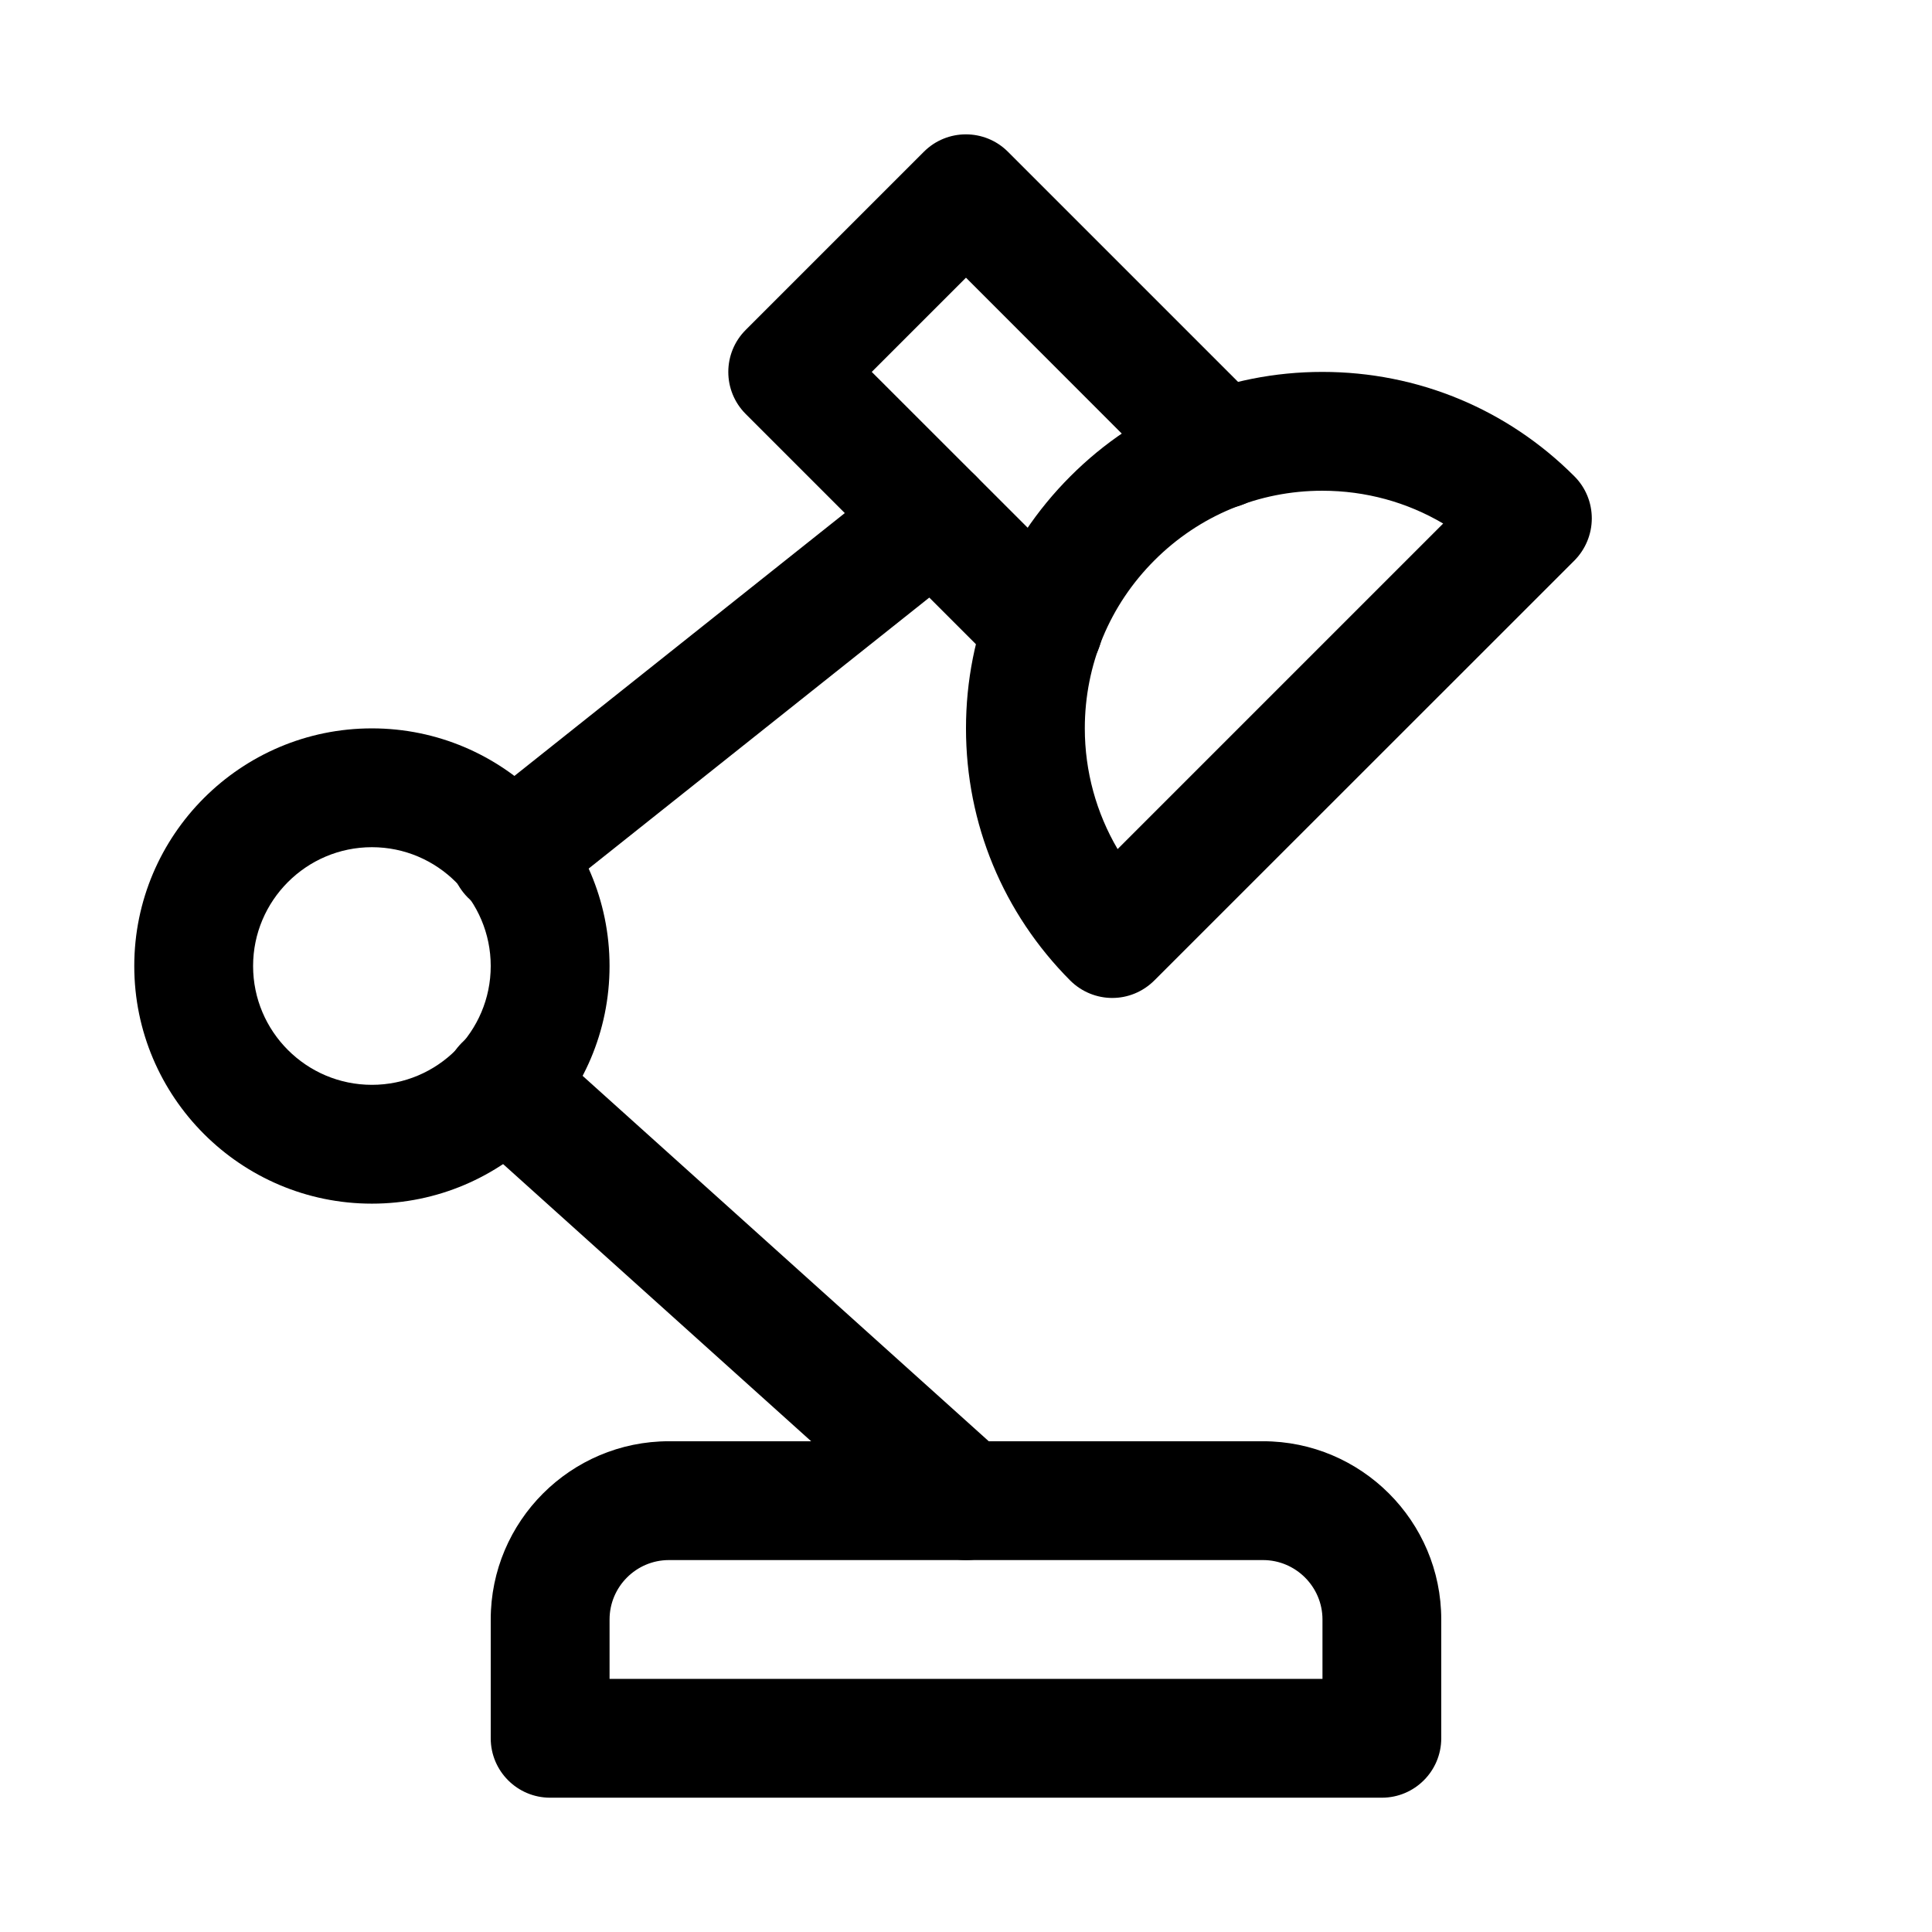 <?xml version="1.0" encoding="UTF-8"?>
<!-- Uploaded to: ICON Repo, www.iconrepo.com, Generator: ICON Repo Mixer Tools -->
<svg fill="#000000" width="800px" height="800px" version="1.1" viewBox="144 144 512 512" xmlns="http://www.w3.org/2000/svg">
 <g>
  <path d="m510.21 620.41h-220.42c-8.691 0-15.742-7.051-15.742-15.742v-31.488c0-26.043 21.191-47.234 47.23-47.234h157.44c26.039 0 47.23 21.191 47.23 47.23v31.488c0 8.695-7.051 15.746-15.742 15.746zm-204.67-31.488h188.93v-15.742c0-8.66-7.086-15.742-15.742-15.742h-157.44c-8.695-0.004-15.746 7.082-15.746 15.742z"/>
  <path d="m242.56 462.98c-34.73 0-62.977-28.246-62.977-62.977s28.246-62.977 62.977-62.977c34.73 0 62.977 28.246 62.977 62.977s-28.246 62.977-62.977 62.977zm0-94.465c-17.352 0-31.488 14.137-31.488 31.488 0 17.383 14.137 31.488 31.488 31.488 17.352 0 31.488-14.105 31.488-31.488 0-17.352-14.141-31.488-31.488-31.488z"/>
  <path d="m400 557.44c-3.746 0-7.527-1.324-10.516-4.031l-122.49-110.21c-6.488-5.824-6.992-15.773-1.199-22.23 5.793-6.453 15.777-6.992 22.23-1.195l122.49 110.21c6.488 5.856 7.023 15.777 1.195 22.23-3.117 3.465-7.398 5.227-11.711 5.227z"/>
  <path d="m279.12 386.46c-4.629 0-9.227-2.016-12.344-5.953-5.414-6.801-4.281-16.688 2.519-22.105l112.41-89.426c6.801-5.449 16.688-4.312 22.105 2.519 5.414 6.801 4.312 16.688-2.519 22.105l-112.41 89.426c-2.898 2.301-6.332 3.434-9.762 3.434z"/>
  <path d="m438.79 408.47c-4.031 0-8.062-1.543-11.148-4.598-17.82-17.887-27.645-41.594-27.645-66.848 0-25.254 9.824-48.965 27.68-66.816 17.789-17.824 41.531-27.648 66.75-27.648h0.031c25.223 0 48.965 9.824 66.785 27.68 2.961 2.961 4.598 6.957 4.598 11.148 0 4.156-1.668 8.188-4.598 11.148l-111.31 111.27c-3.086 3.086-7.113 4.66-11.145 4.66zm55.637-134.42c-16.816 0-32.59 6.551-44.492 18.453s-18.449 27.707-18.449 44.523c0 11.43 3.055 22.387 8.691 31.992l86.277-86.277c-9.605-5.668-20.562-8.691-32.027-8.691z"/>
  <path d="m420.46 326c-4.031 0-8.062-1.543-11.148-4.598l-67.699-67.699c-6.141-6.141-6.141-16.121 0-22.262l47.23-47.23c6.141-6.141 16.121-6.141 22.262 0l67.699 67.699c6.141 6.141 6.141 16.121 0 22.262s-16.121 6.141-22.262 0l-56.547-56.582-24.973 24.969 56.586 56.551c6.141 6.141 6.141 16.121 0 22.262-3.086 3.086-7.117 4.629-11.148 4.629z"/>
 </g>
</svg>